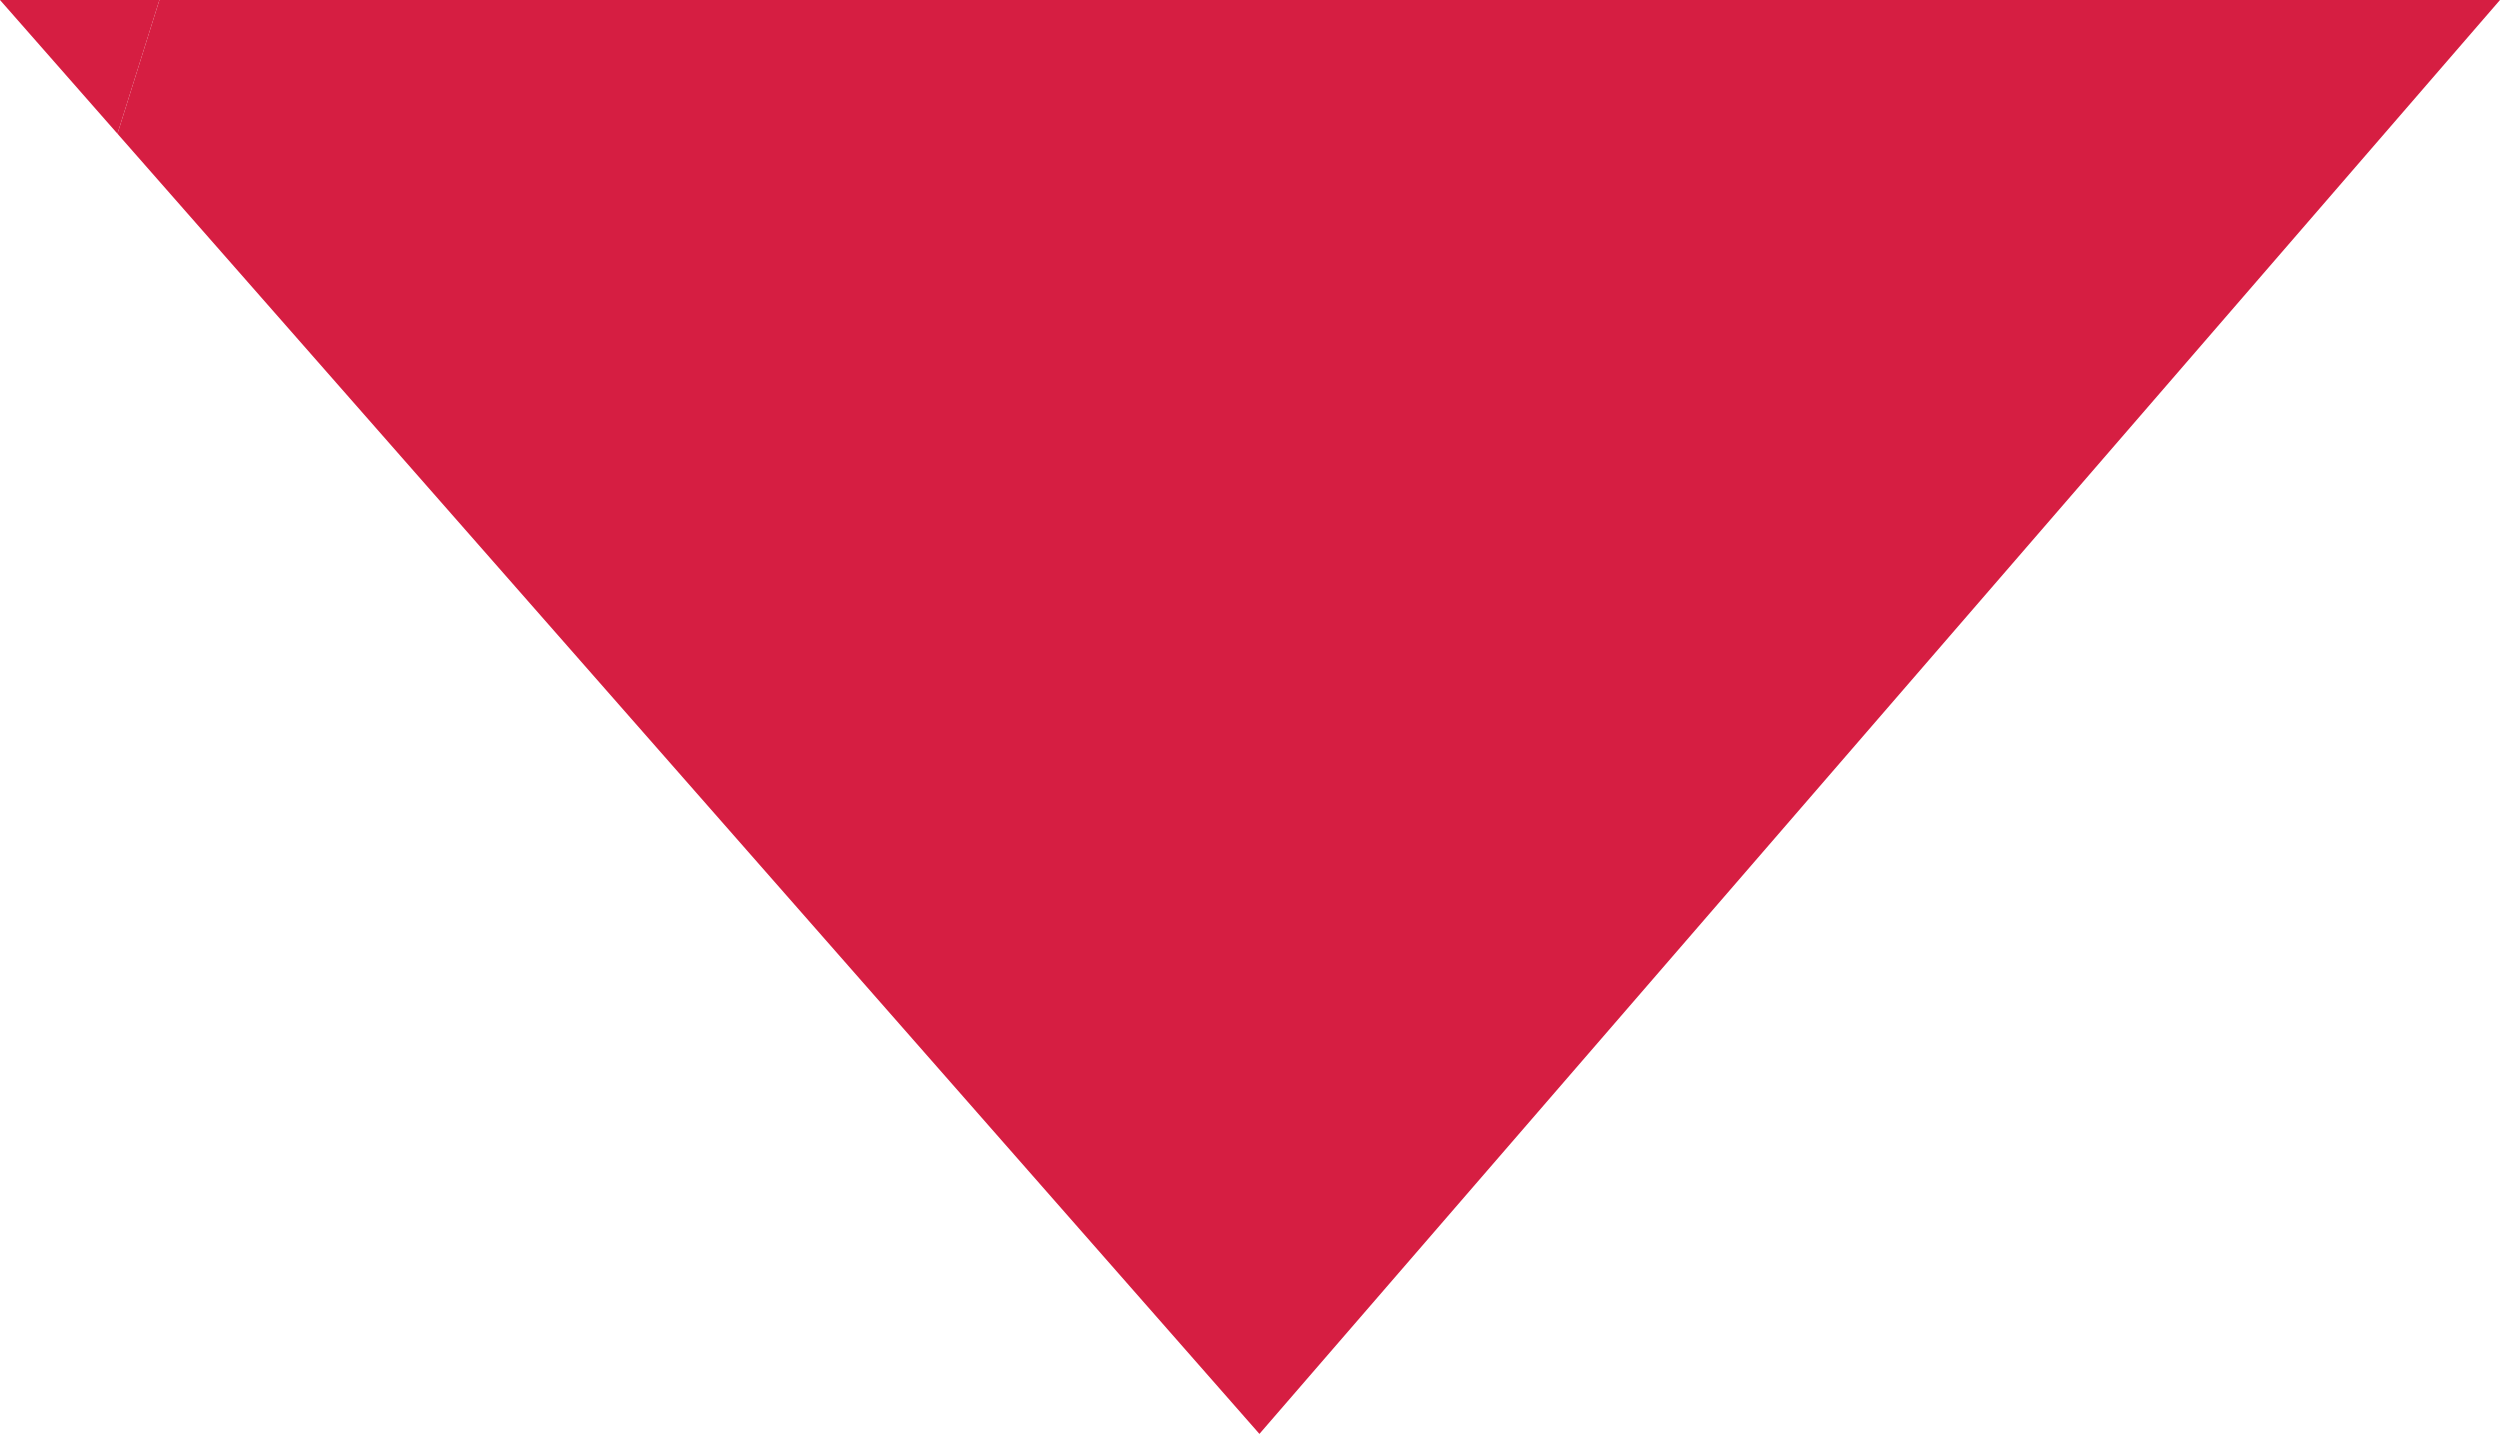 <svg xmlns="http://www.w3.org/2000/svg" width="101.32" height="58.113" viewBox="0 0 101.32 58.113"><g transform="translate(-364.569 1.979)"><path d="M415.611,56.134h0L465.889-1.979H371.03l-1.7,5.42Z" fill="#d61e42"/><path d="M371.03-1.979h-6.461l4.761,5.42Z" fill="#d61e42"/></g></svg>